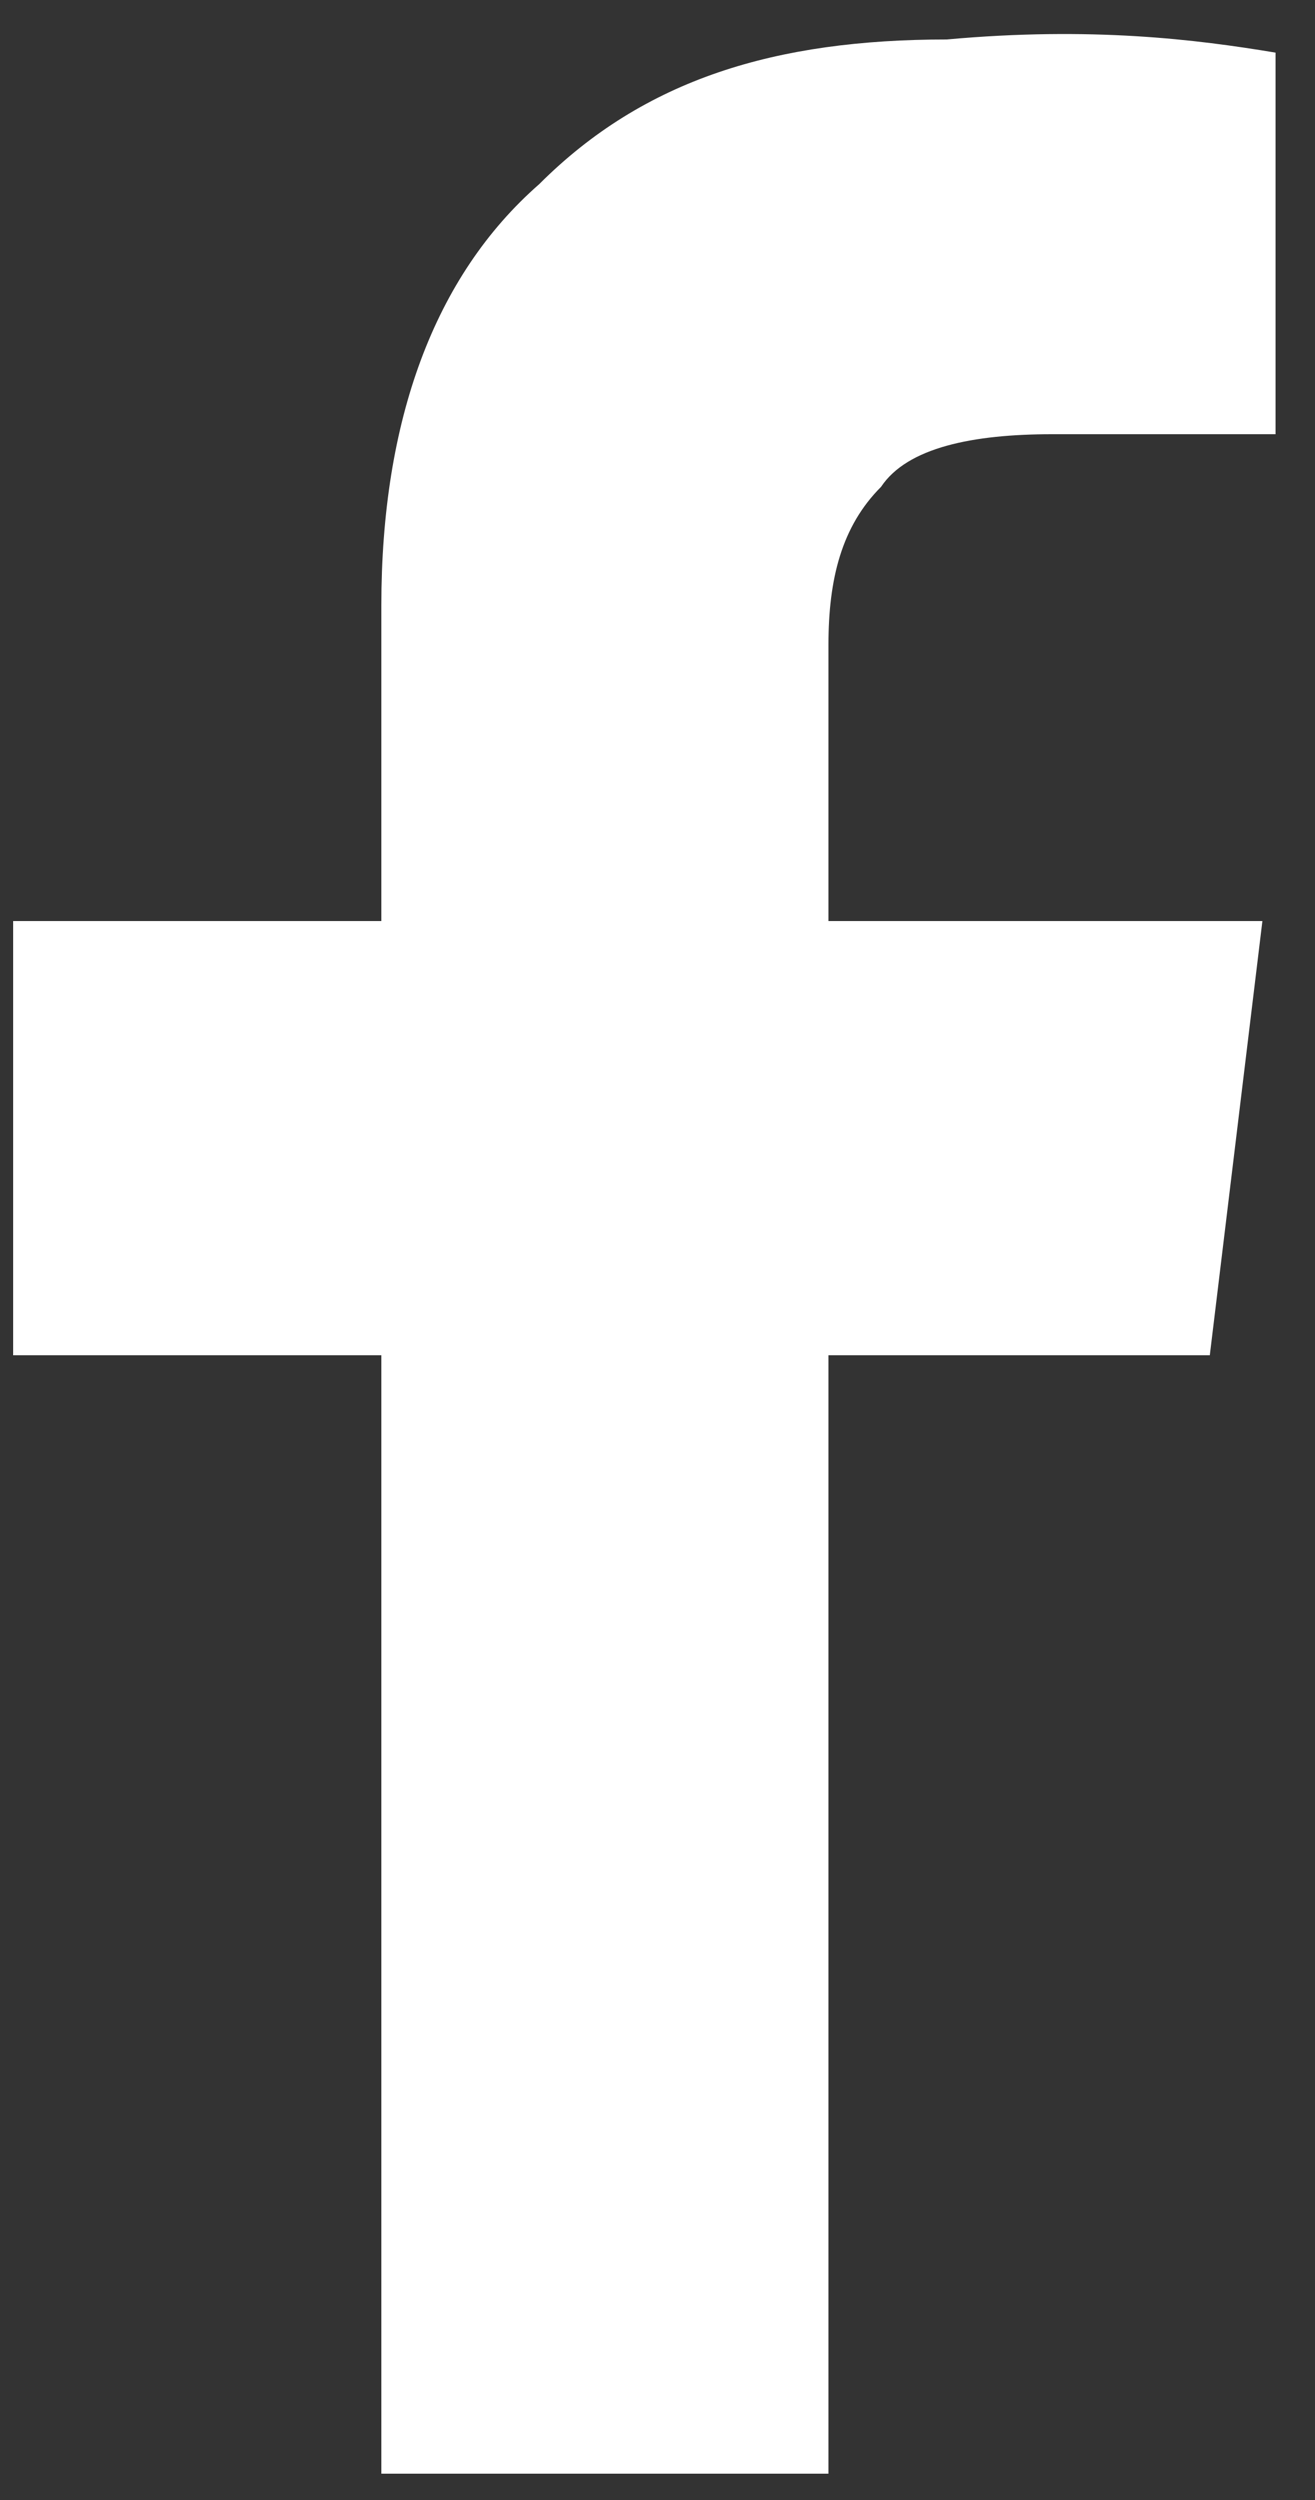 <svg xmlns="http://www.w3.org/2000/svg" viewBox="0 0 10 19"><rect x="0" y="0" width="10" height="19" fill="#333333" stroke="none"/><path d="M9.7.4v2.9H8c-.6 0-1.1.1-1.3.4-.3.3-.4.7-.4 1.2V7h3.3l-.4 3.3H6.3v8.5H2.9v-8.5H.1V7h2.8V4.6c0-1.4.4-2.5 1.2-3.2C4.9.6 5.9.3 7.2.3 8.3.2 9.1.3 9.7.4z" fill="#fff"/></svg>